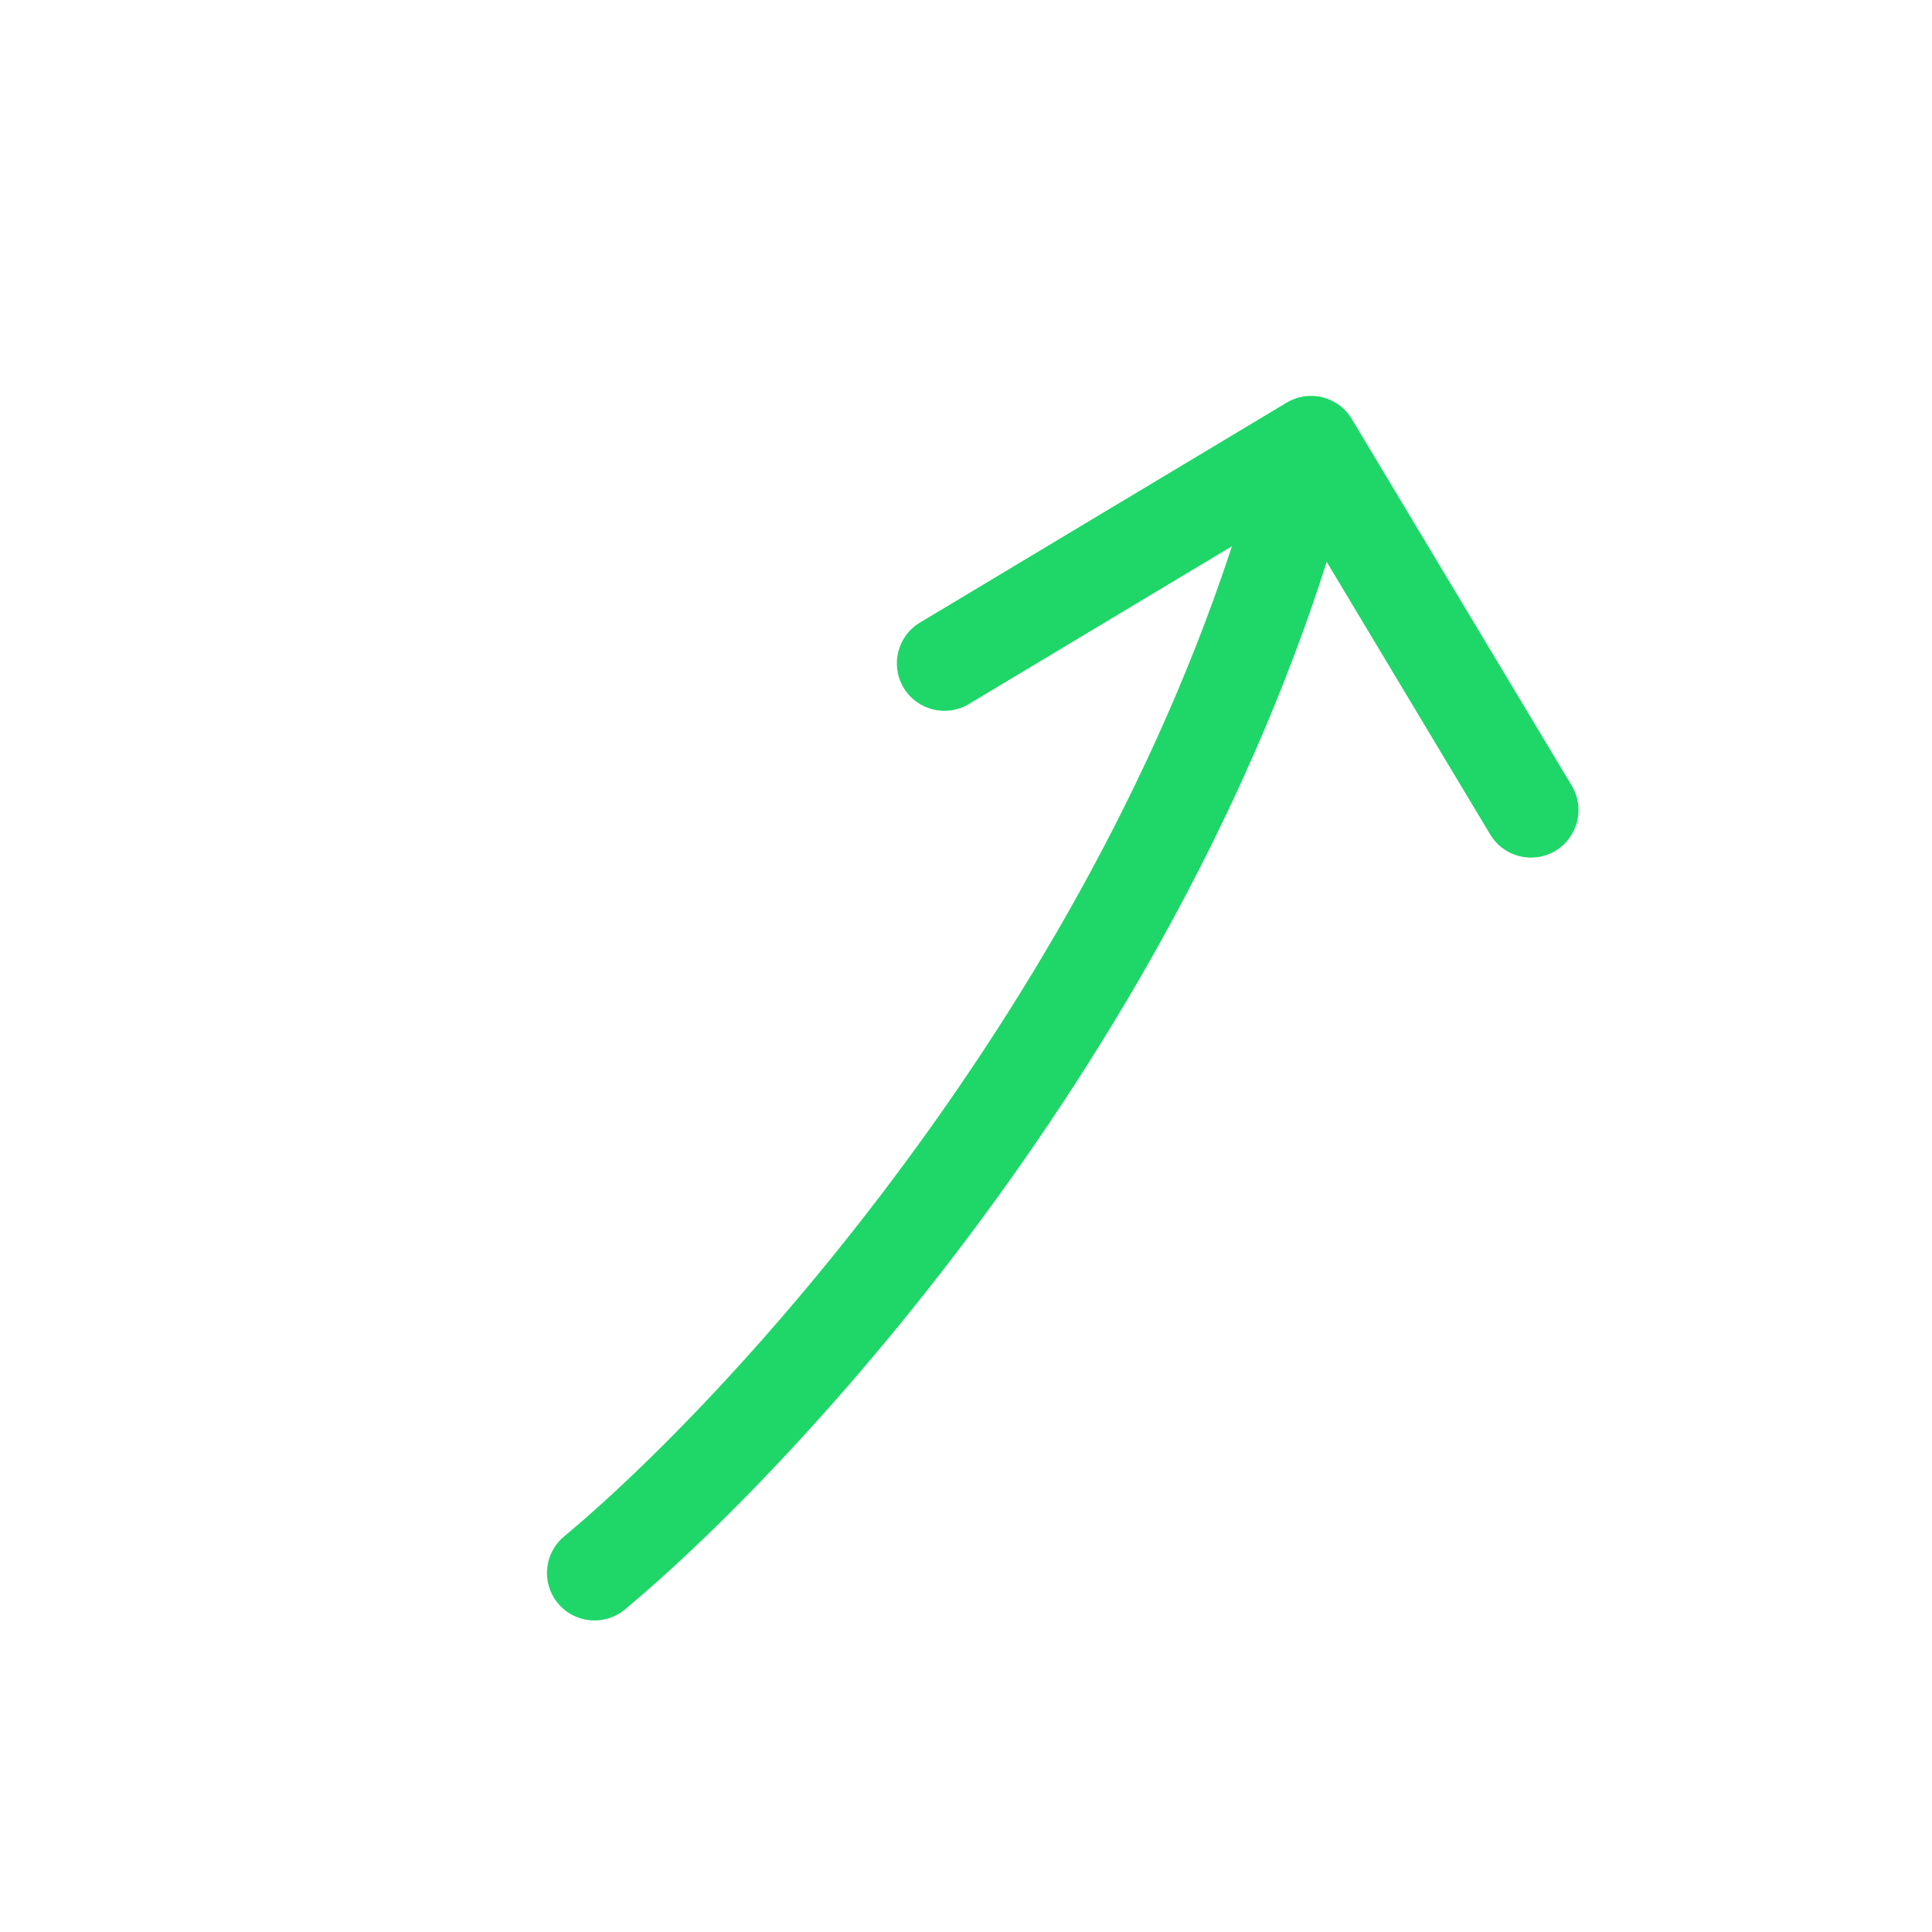 <svg width="61" height="61" viewBox="0 0 61 61" fill="none" xmlns="http://www.w3.org/2000/svg">
<path d="M19.73 50.817C19.093 51.347 18.147 51.26 17.617 50.624C17.087 49.987 17.173 49.041 17.81 48.511L18.77 49.664L19.73 50.817ZM40.623 12.714C41.334 12.287 42.255 12.518 42.681 13.229L49.625 24.806C50.051 25.517 49.82 26.438 49.11 26.864C48.399 27.29 47.478 27.059 47.052 26.349L40.88 16.058L30.589 22.23C29.878 22.656 28.957 22.425 28.531 21.715C28.105 21.004 28.335 20.083 29.046 19.657L40.623 12.714ZM18.77 49.664L17.81 48.511C23.435 43.828 35.789 30.224 39.94 13.636L41.395 14L42.85 14.364C38.491 31.784 25.642 45.894 19.73 50.817L18.77 49.664Z" fill="#1ED768"/>
</svg>
